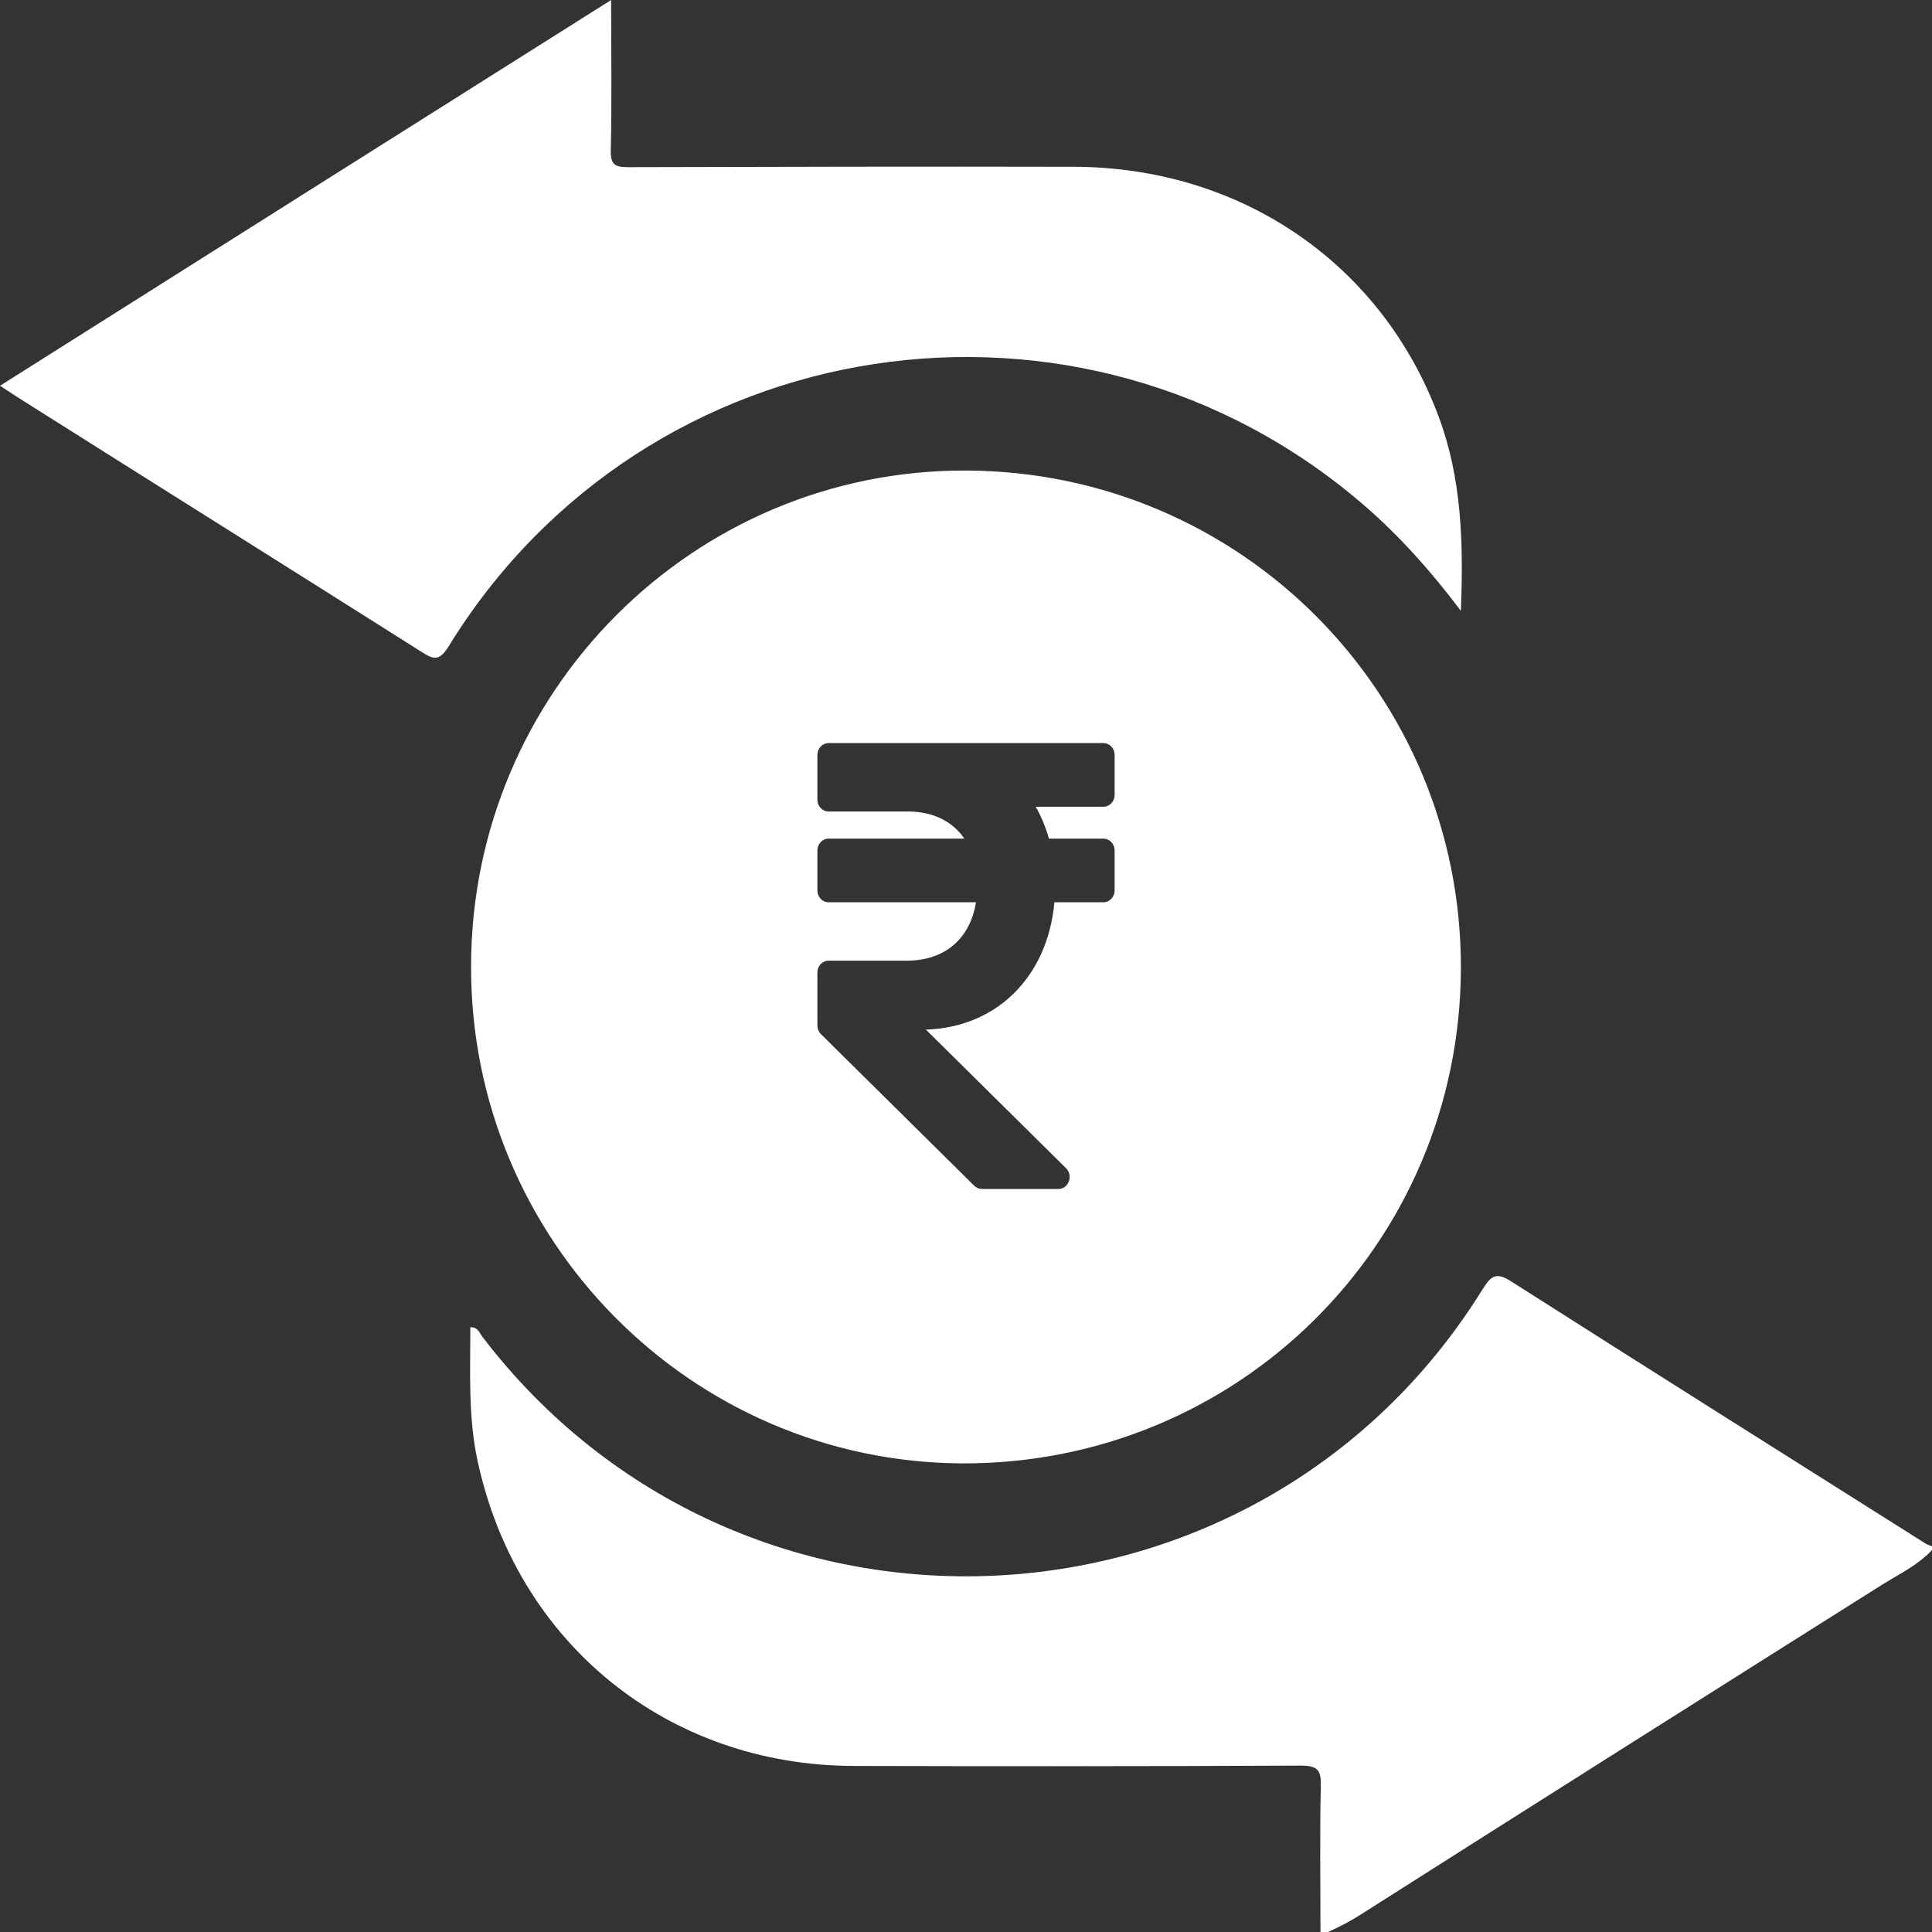<svg width="40" height="40" viewBox="0 0 40 40" fill="none" xmlns="http://www.w3.org/2000/svg">
<rect x="0" y="0" width="40" height="40" fill="#333333" stroke="none"/>
<path d="M27.339 40C27.339 38.998 27.323 37.988 27.346 36.985C27.354 36.656 27.292 36.555 26.932 36.555C23.845 36.57 20.758 36.57 17.679 36.562C13.818 36.555 10.699 34.017 9.887 30.243C9.691 29.335 9.738 28.411 9.738 27.479C9.894 27.471 9.926 27.596 9.98 27.667C15.334 34.691 26.049 34.182 30.699 26.688C30.879 26.398 30.989 26.335 31.301 26.539C34.154 28.356 37.014 30.157 39.867 31.958C39.906 31.981 39.953 31.997 40 32.013C40 32.036 40 32.068 40 32.091C39.711 32.404 39.328 32.584 38.976 32.804C35.373 35.075 31.778 37.346 28.183 39.632C27.964 39.773 27.737 39.891 27.495 40C27.44 40 27.386 40 27.339 40Z" fill="white"/>
<path d="M12.653 0C12.653 1.081 12.669 2.091 12.646 3.109C12.638 3.414 12.732 3.461 13.013 3.461C16.084 3.453 19.156 3.446 22.227 3.453C25.713 3.461 28.621 5.474 29.793 8.645C30.262 9.914 30.301 11.229 30.246 12.647C29.621 11.817 28.98 11.104 28.261 10.478C22.392 5.388 13.365 6.758 9.293 13.375C9.097 13.688 8.988 13.665 8.722 13.493C5.924 11.723 3.126 9.969 0.336 8.207C0.242 8.144 0.148 8.081 0 7.987C4.213 5.325 8.394 2.686 12.653 0Z" fill="white"/>
<path fill-rule="evenodd" clip-rule="evenodd" d="M30.246 20.063C30.269 14.37 25.697 9.765 20.008 9.742C14.365 9.718 9.761 14.315 9.753 20C9.738 25.662 14.302 30.274 19.929 30.298C25.627 30.313 30.222 25.764 30.246 20.063ZM23.077 16.456C23.077 16.593 22.973 16.703 22.846 16.703H21.443C21.558 16.904 21.65 17.125 21.717 17.363H22.846C22.973 17.363 23.077 17.474 23.077 17.61V18.434C23.077 18.571 22.973 18.681 22.846 18.681H21.83C21.692 20.217 20.642 21.269 19.17 21.317L22.072 24.187C22.226 24.339 22.125 24.616 21.915 24.616H20.328C20.27 24.616 20.214 24.592 20.171 24.55L16.997 21.411C16.95 21.364 16.923 21.298 16.923 21.229V20.137C16.923 20 17.026 19.89 17.154 19.89H18.769C19.573 19.89 20.087 19.425 20.207 18.681H17.154C17.026 18.681 16.923 18.571 16.923 18.434V17.61C16.923 17.474 17.026 17.363 17.154 17.363H19.966C19.722 17.006 19.319 16.801 18.794 16.801H17.154C17.026 16.801 16.923 16.691 16.923 16.554V15.632C16.923 15.495 17.026 15.385 17.154 15.385H22.846C22.973 15.385 23.077 15.495 23.077 15.632V16.456Z" fill="white"/>
</svg>
